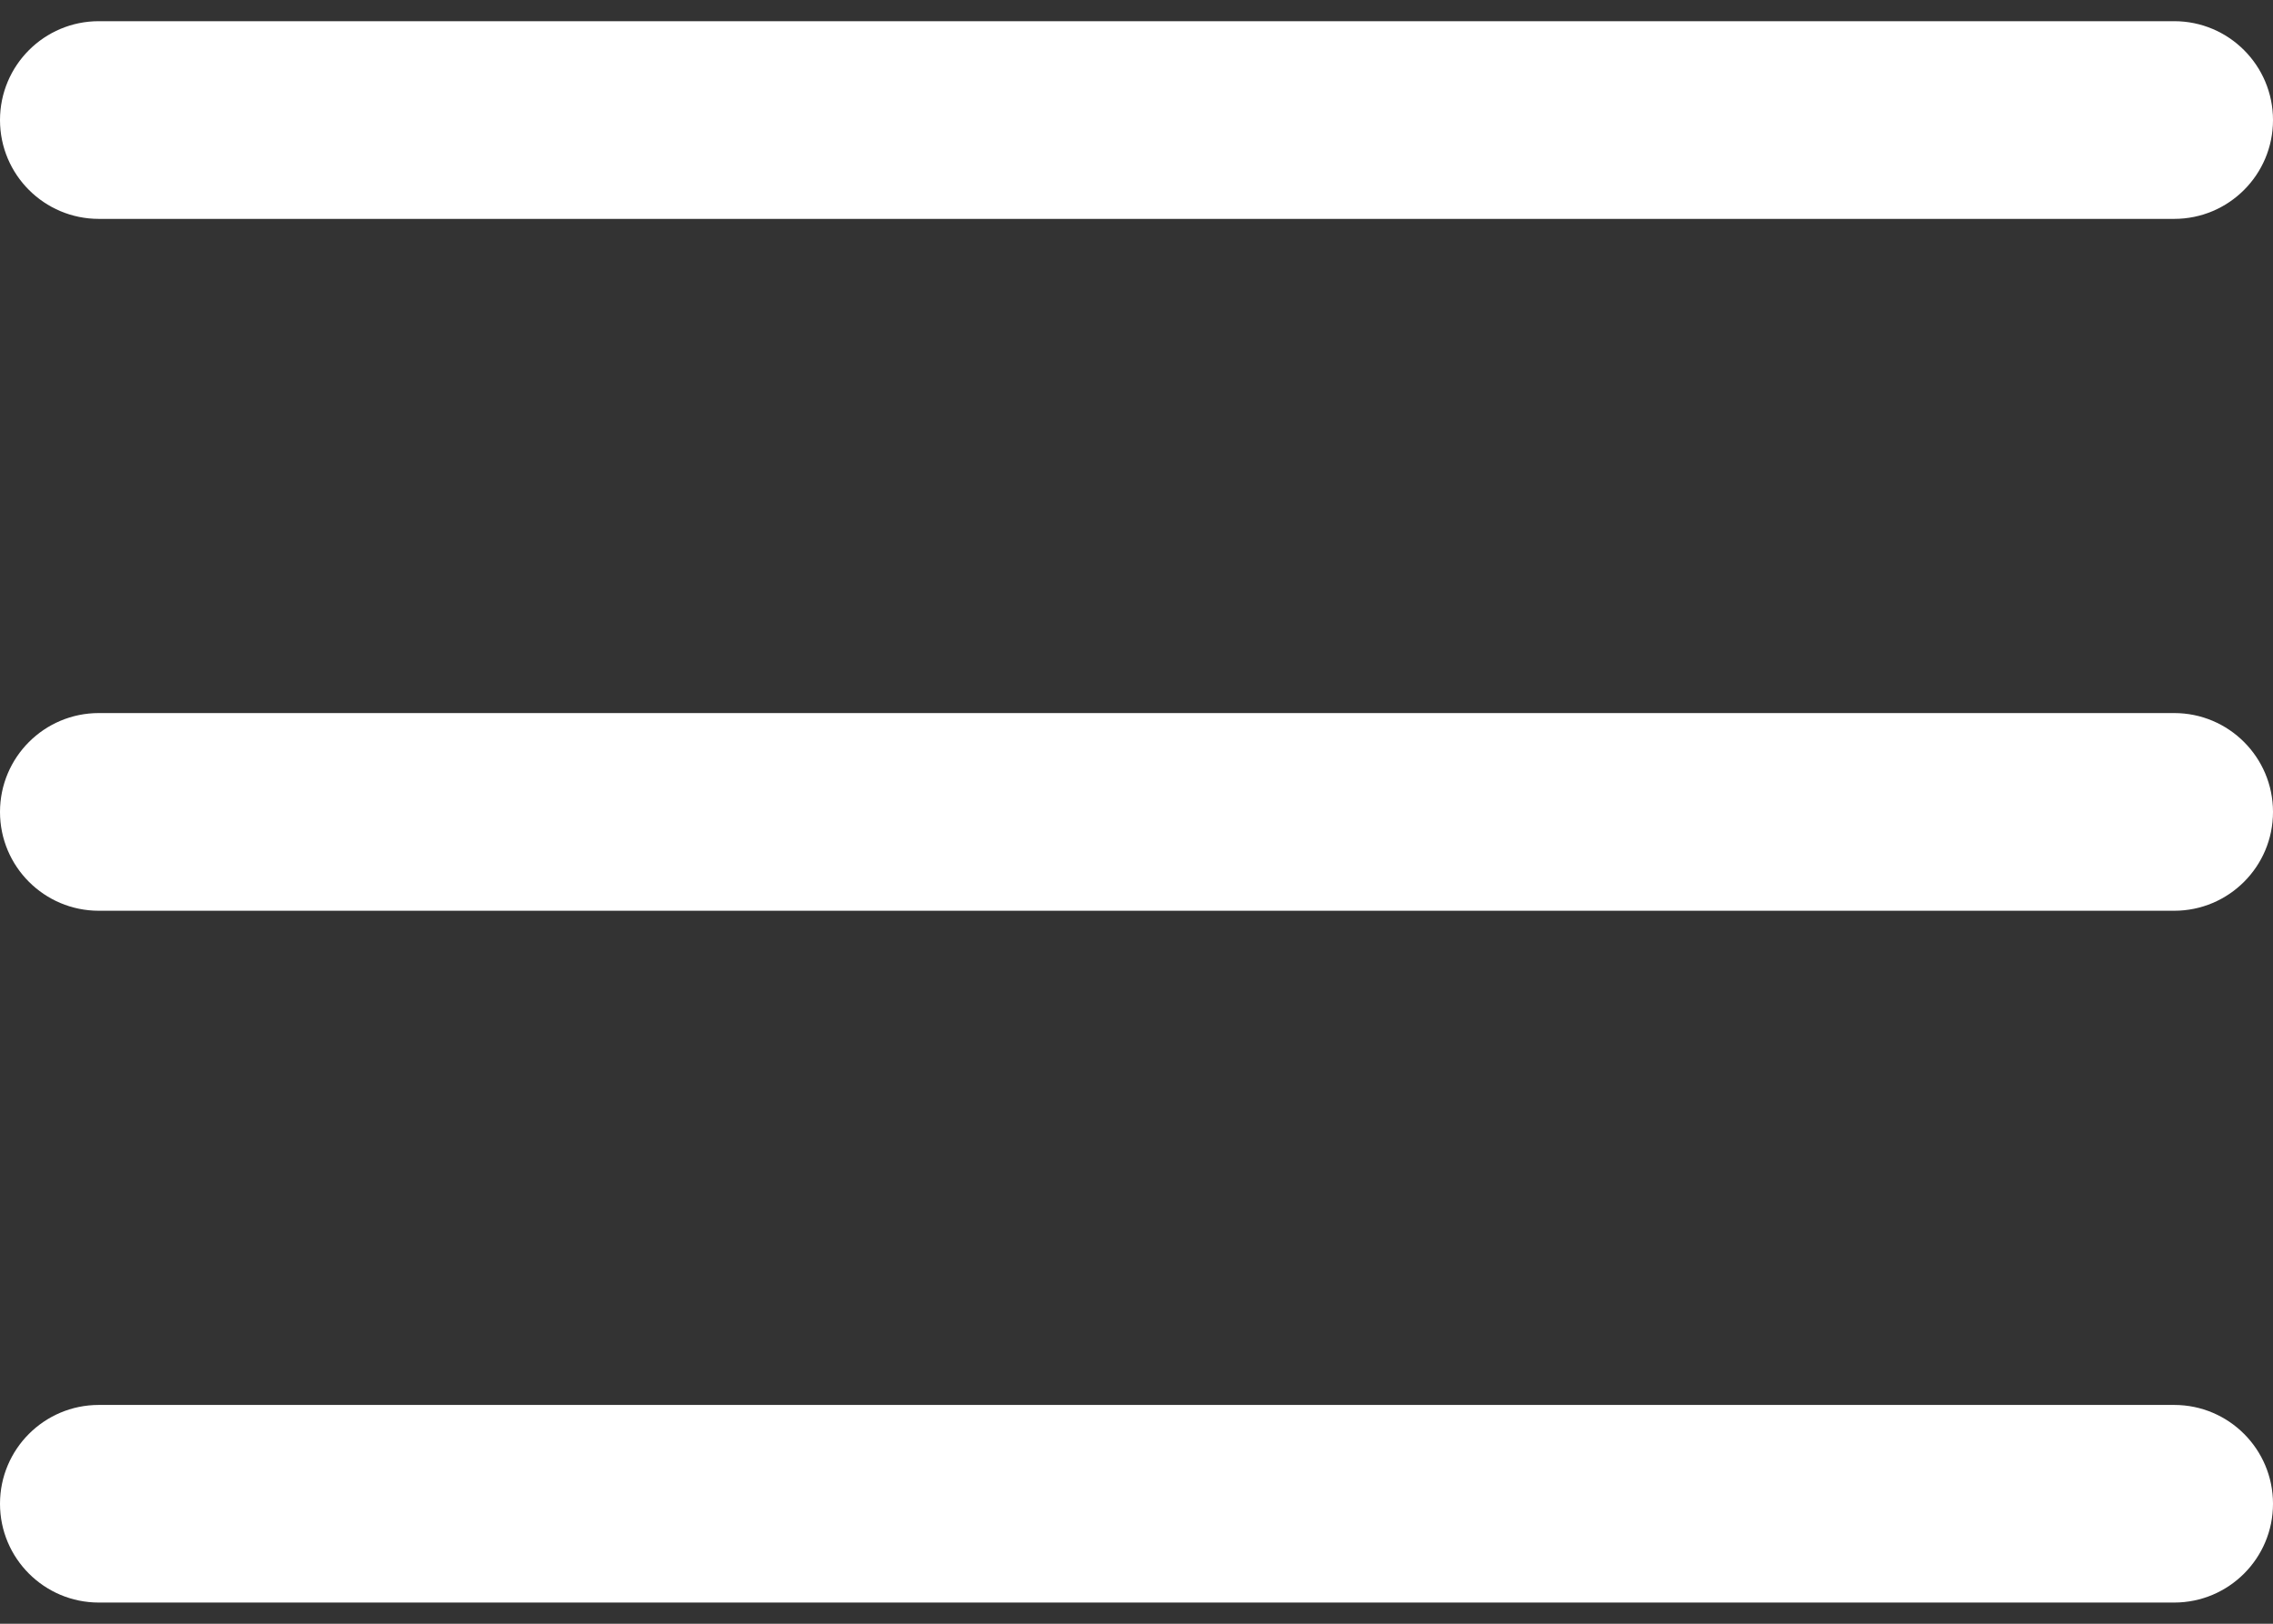 <svg width="28" height="20" viewBox="0 0 28 20" fill="none" xmlns="http://www.w3.org/2000/svg">
<rect x="0" y="0" width="28" height="20" fill="#333333" stroke="none"/>
<path d="M26.783 8.783H1.217C0.545 8.783 0 9.328 0 10.001C0 10.673 0.545 11.218 1.217 11.218H26.783C27.455 11.218 28 10.673 28 10.001C28 9.328 27.455 8.783 26.783 8.783Z" fill="white"/>
<path d="M1.217 2.696H26.783C27.455 2.696 28 2.151 28 1.479C28 0.806 27.455 0.261 26.783 0.261H1.217C0.545 0.261 0 0.806 0 1.479C0 2.151 0.545 2.696 1.217 2.696Z" fill="white"/>
<path d="M26.783 17.305H1.217C0.545 17.305 0 17.85 0 18.522C0 19.194 0.545 19.739 1.217 19.739H26.783C27.455 19.739 28 19.194 28 18.522C28 17.85 27.455 17.305 26.783 17.305Z" fill="white"/>
</svg>
